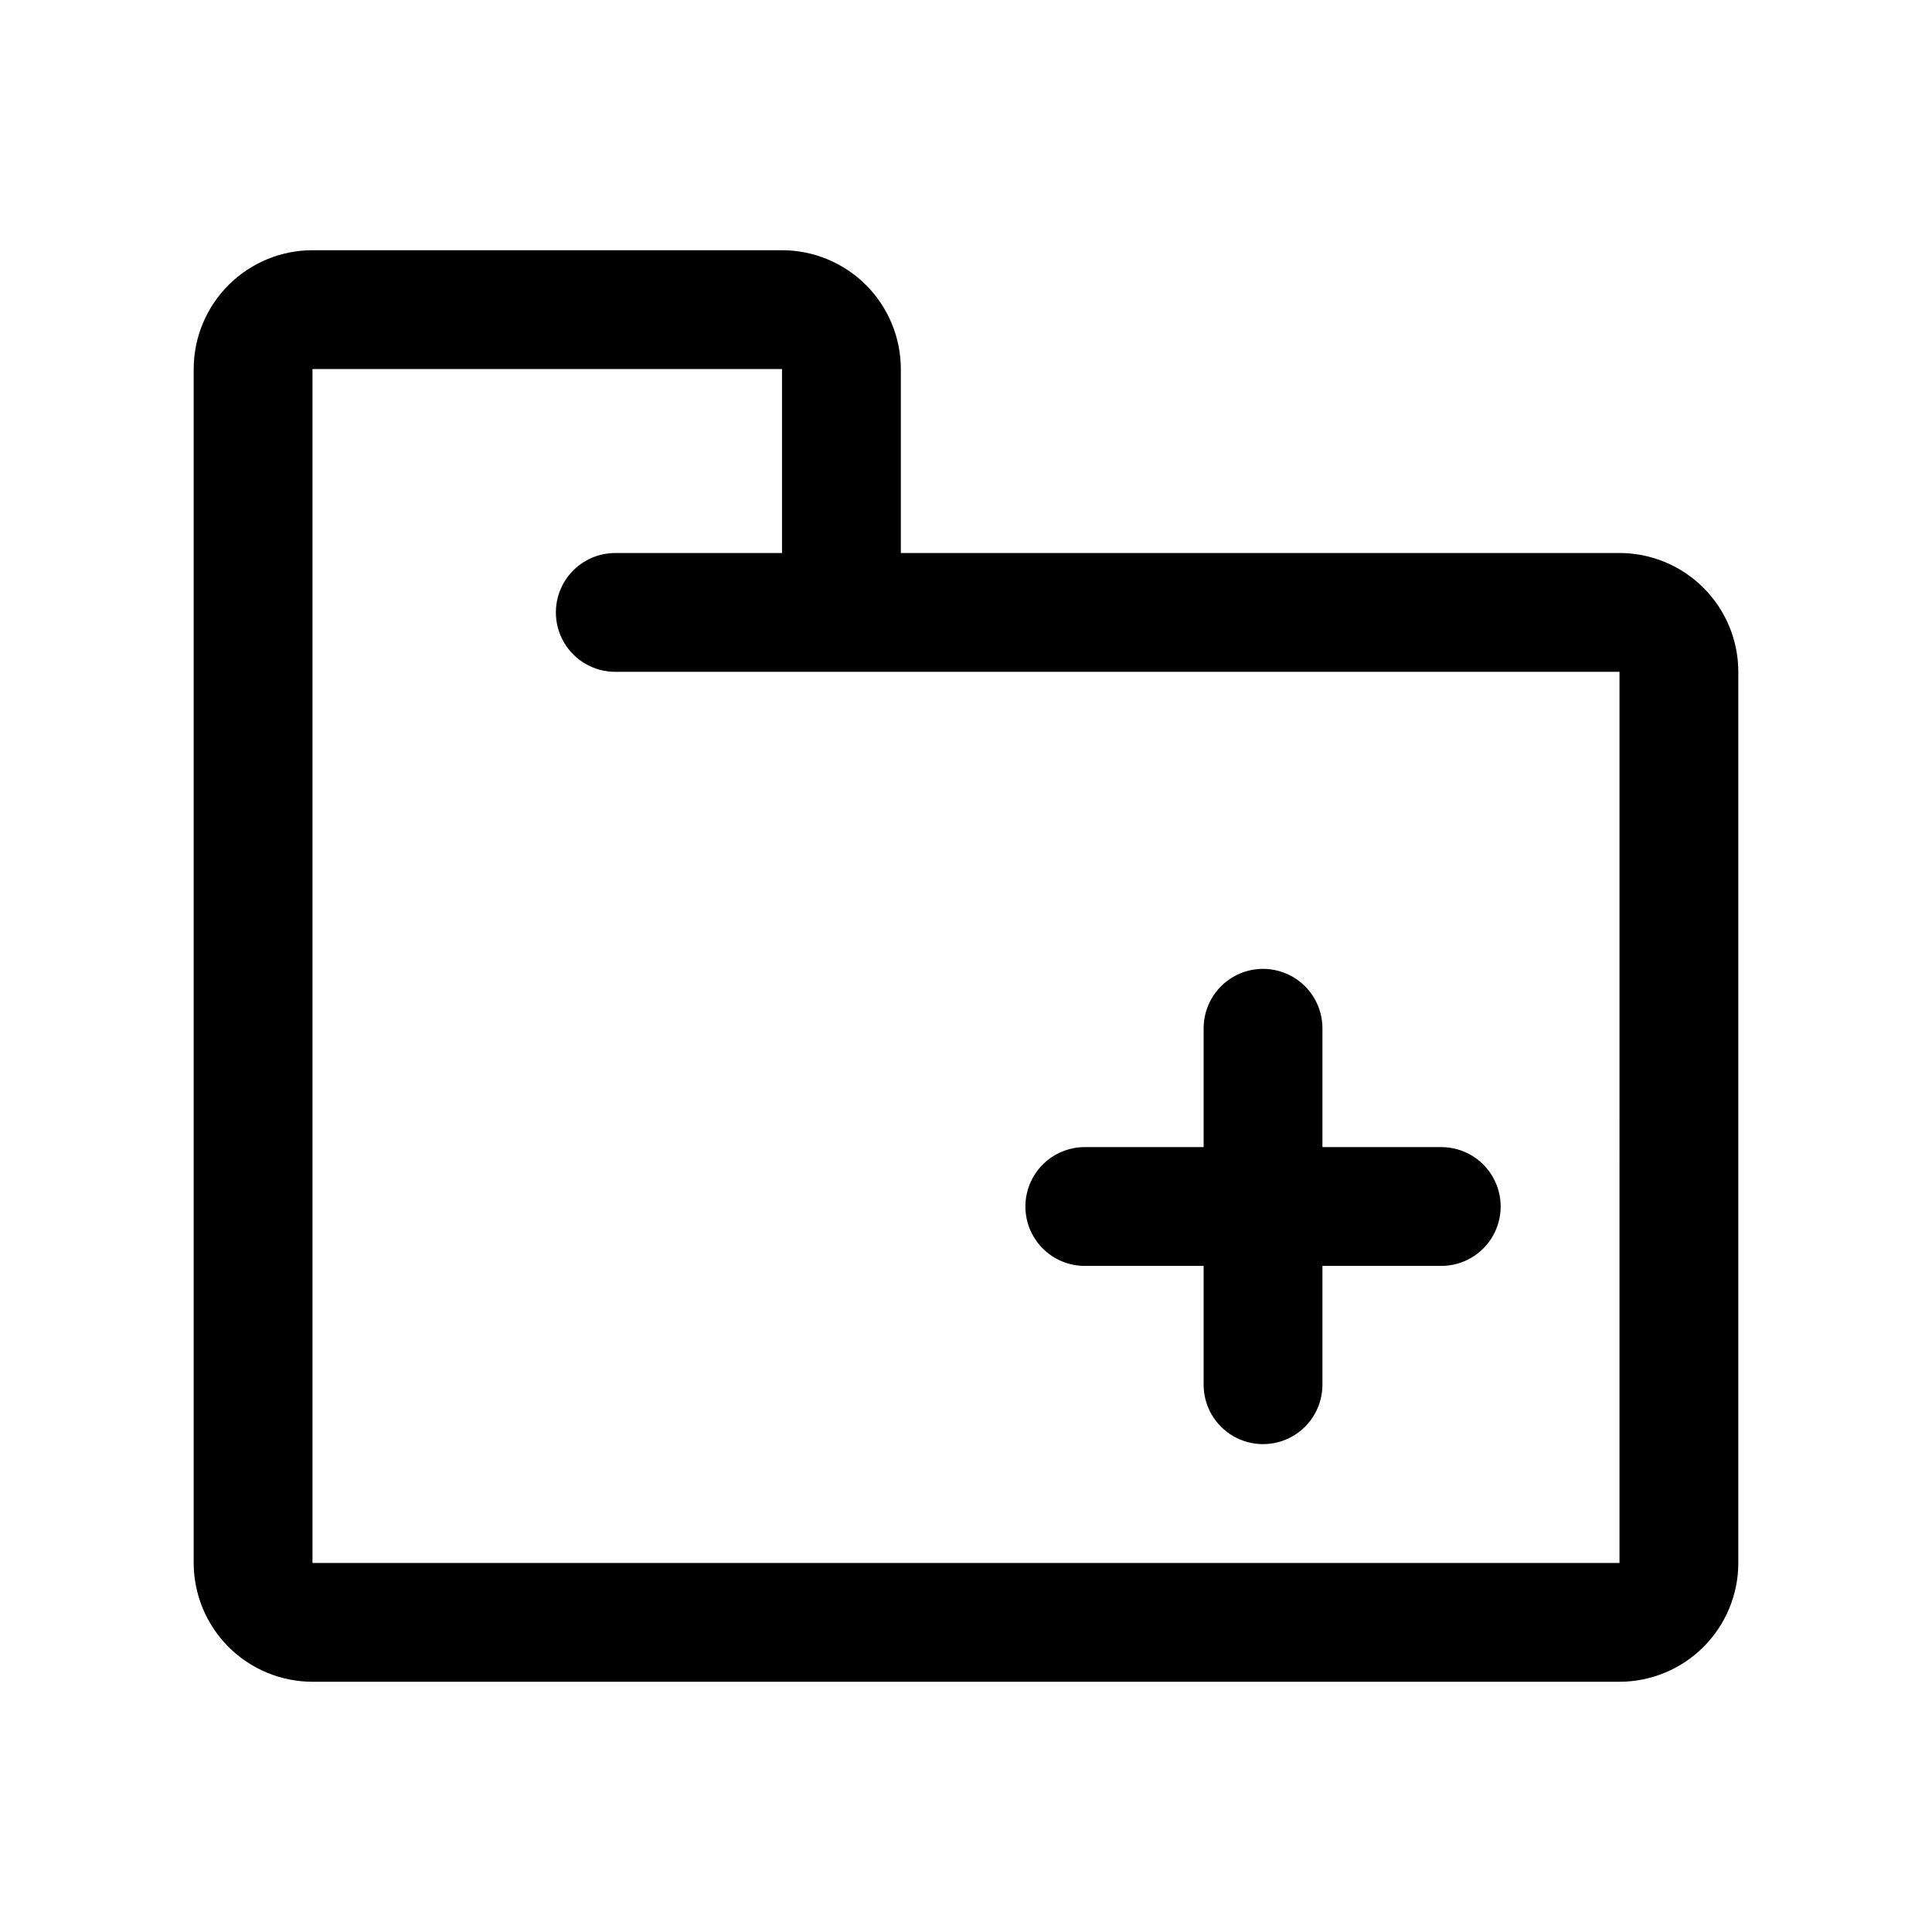 <?xml version="1.0" encoding="UTF-8"?>
<!-- Uploaded to: ICON Repo, www.svgrepo.com, Generator: ICON Repo Mixer Tools -->
<svg fill="#000000" width="800px" height="800px" version="1.1" viewBox="144 144 512 512" xmlns="http://www.w3.org/2000/svg">
 <path d="m573.18 290.55h-190.45v-48.754c-0.008-8.348-3.328-16.352-9.23-22.258-5.902-5.902-13.906-9.223-22.254-9.23h-124.43c-8.348 0.008-16.352 3.328-22.254 9.23-5.902 5.906-9.223 13.91-9.234 22.258v316.4c0.012 8.348 3.332 16.355 9.234 22.258 5.902 5.902 13.906 9.223 22.254 9.23h346.37c8.348-0.008 16.352-3.328 22.254-9.23 5.906-5.902 9.227-13.91 9.234-22.258v-236.16c-0.008-8.348-3.328-16.352-9.234-22.258-5.902-5.902-13.906-9.223-22.254-9.23zm0 267.65h-346.37v-316.4h124.43l0.004 48.754h-44.191c-5.625 0-10.82 3-13.633 7.871s-2.812 10.875 0 15.746c2.812 4.871 8.008 7.871 13.633 7.871h266.13zm-157.44-94.465c0-4.176 1.66-8.18 4.613-11.133 2.949-2.949 6.957-4.609 11.133-4.609h31.488v-31.488c0-5.625 3-10.824 7.871-13.637s10.871-2.812 15.742 0 7.871 8.012 7.871 13.637v31.488h31.488c5.625 0 10.824 3 13.637 7.871 2.812 4.871 2.812 10.875 0 15.746s-8.012 7.871-13.637 7.871h-31.488v31.488c0 5.625-3 10.82-7.871 13.633s-10.871 2.812-15.742 0-7.871-8.008-7.871-13.633v-31.488h-31.488c-4.176 0-8.184-1.66-11.133-4.613-2.953-2.953-4.613-6.957-4.613-11.133z"/>
</svg>